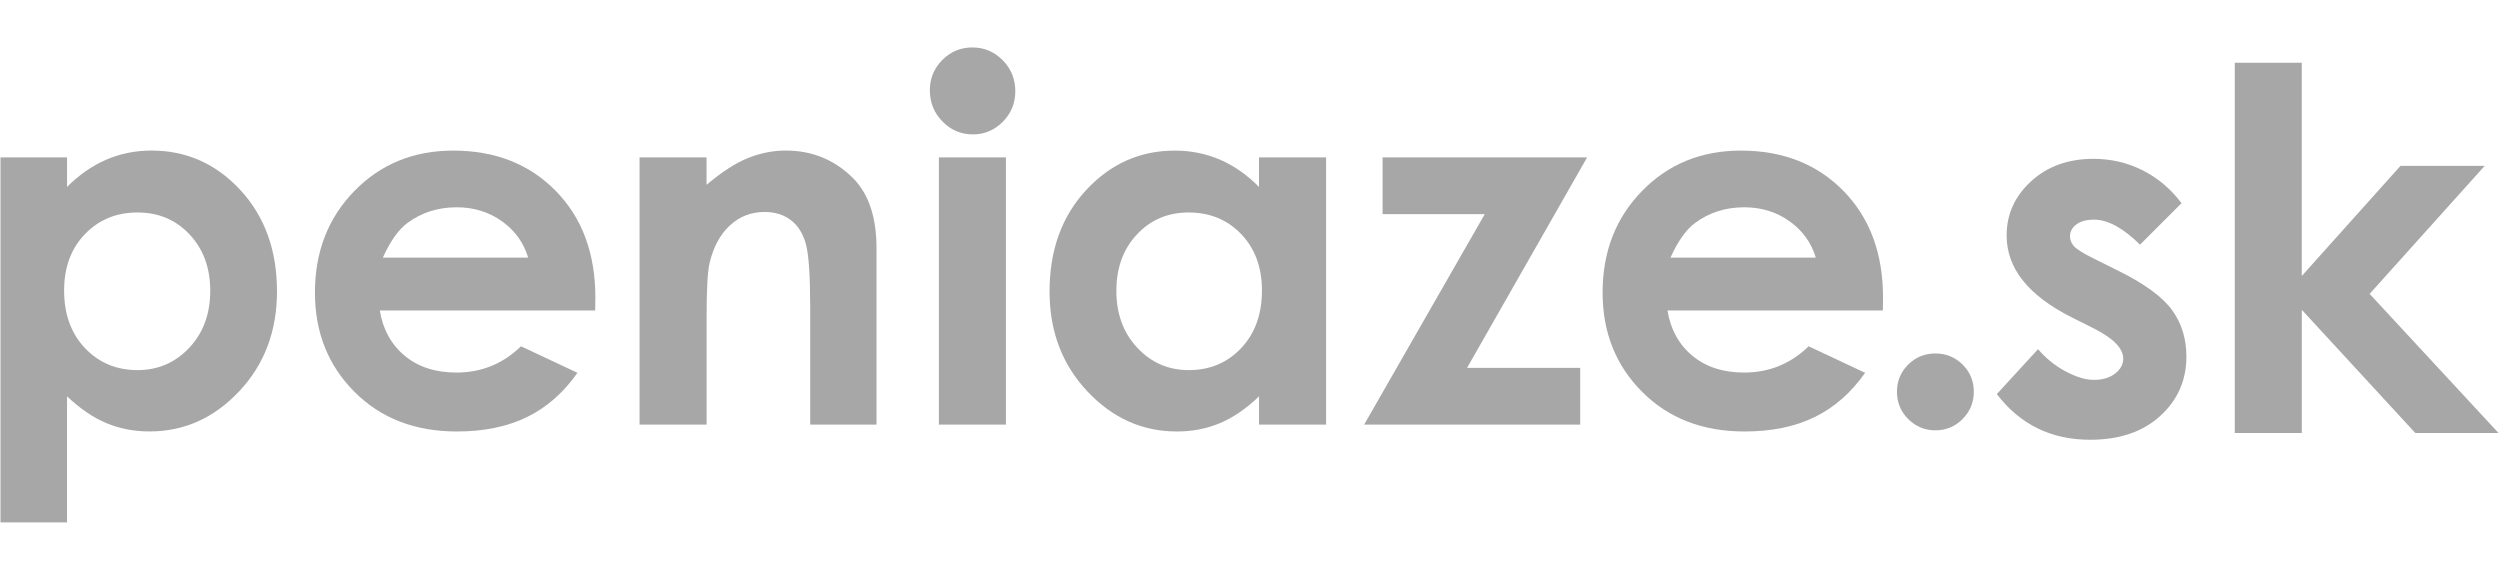 <svg xmlns="http://www.w3.org/2000/svg" xmlns:xlink="http://www.w3.org/1999/xlink" version="1.2" baseProfile="tiny" x="0px" y="0px" viewBox="0 0 501.45 95.72" overflow="visible" xml:space="preserve" width="251" height="57">
<path fill-rule="evenodd" fill="#a7a7a7" d="M388.2,61.82c2.13,0,3.95,0.74,5.46,2.23c1.5,1.5,2.25,3.31,2.25,5.44 c0,2.15-0.76,3.96-2.25,5.48c-1.51,1.51-3.33,2.27-5.46,2.27c-2.13,0-3.95-0.76-5.46-2.27c-1.5-1.51-2.25-3.33-2.25-5.48 c0-2.13,0.76-3.95,2.25-5.44C384.25,62.56,386.07,61.82,388.2,61.82z"></path>
<path fill="#a7a7a7" d="M13.45,22.5v5.91c2.43-2.43,5.06-4.25,7.88-5.47c2.82-1.21,5.84-1.82,9.06-1.82c6.99,0,12.94,2.64,17.83,7.93 c4.89,5.29,7.34,12.07,7.34,20.34c0,7.98-2.53,14.65-7.58,20.02c-5.06,5.37-11.05,8.05-17.98,8.05c-3.09,0-5.96-0.55-8.62-1.65 c-2.66-1.1-5.3-2.9-7.93-5.39V95.7H0.1V22.5H13.45z M27.59,33.54c-4.24,0-7.75,1.44-10.54,4.33c-2.79,2.89-4.19,6.67-4.19,11.33 c0,4.76,1.4,8.61,4.19,11.55c2.79,2.94,6.3,4.41,10.54,4.41c4.1,0,7.56-1.49,10.37-4.48c2.81-2.99,4.21-6.8,4.21-11.43  c0-4.6-1.38-8.36-4.14-11.3C35.27,35.01,31.79,33.54,27.59,33.54z"></path>
<path fill="#a7a7a7" d="M119.38,53.19h-43.2c0.62,3.81,2.29,6.84,5,9.09s6.16,3.37,10.37,3.37c5.02,0,9.34-1.76,12.95-5.27l11.33,5.32 c-2.82,4.01-6.21,6.97-10.15,8.89c-3.94,1.92-8.62,2.88-14.04,2.88c-8.41,0-15.25-2.65-20.54-7.95c-5.29-5.3-7.93-11.94-7.93-19.92 c0-8.18,2.64-14.96,7.91-20.37c5.27-5.4,11.88-8.1,19.82-8.1c8.44,0,15.3,2.7,20.59,8.1c5.29,5.4,7.93,12.54,7.93,21.4L119.38,53.19 z M105.94,42.6c-0.89-2.99-2.64-5.42-5.25-7.29s-5.65-2.81-9.1-2.81c-3.75,0-7.04,1.05-9.87,3.15c-1.78,1.31-3.42,3.63-4.93,6.94 H105.94z"></path>
<path fill="#a7a7a7" d="M128.27,22.5h13.45v5.49c3.05-2.57,5.81-4.36,8.29-5.36c2.48-1,5.01-1.51,7.6-1.51c5.31,0,9.82,1.86,13.53,5.57 c3.11,3.15,4.67,7.82,4.67,13.99v35.41h-13.3V52.63c0-6.4-0.29-10.64-0.86-12.74c-0.57-2.1-1.57-3.7-3-4.8s-3.19-1.65-5.28-1.65 c-2.72,0-5.05,0.91-7,2.73c-1.95,1.82-3.3,4.34-4.05,7.55c-0.39,1.67-0.59,5.3-0.59,10.87v21.5h-13.45V22.5z"></path>
<path fill="#a7a7a7" d="M195.05,0.44c2.36,0,4.38,0.85,6.07,2.56c1.69,1.71,2.53,3.78,2.53,6.21c0,2.4-0.83,4.44-2.5,6.13 c-1.67,1.69-3.67,2.54-5.99,2.54c-2.39,0-4.43-0.86-6.12-2.59c-1.69-1.72-2.53-3.82-2.53-6.28c0-2.36,0.83-4.38,2.5-6.06 C190.68,1.27,192.69,0.44,195.05,0.44z M188.32,22.5h13.45v53.59h-13.45V22.5z"></path>
<path fill="#a7a7a7" d="M252.54,22.5h13.45v53.59h-13.45v-5.66c-2.62,2.5-5.26,4.29-7.9,5.39c-2.64,1.1-5.5,1.65-8.58,1.65 c-6.92,0-12.91-2.68-17.96-8.05c-5.05-5.37-7.58-12.04-7.58-20.02c0-8.28,2.44-15.06,7.33-20.34c4.89-5.29,10.82-7.93,17.81-7.93 c3.21,0,6.23,0.61,9.05,1.82c2.82,1.22,5.43,3.04,7.82,5.47V22.5z M238.4,33.54c-4.16,0-7.61,1.47-10.36,4.41 c-2.75,2.94-4.12,6.71-4.12,11.3c0,4.63,1.4,8.44,4.2,11.43c2.8,2.99,6.24,4.48,10.33,4.48c4.22,0,7.72-1.47,10.5-4.41 c2.78-2.94,4.17-6.79,4.17-11.55c0-4.66-1.39-8.44-4.17-11.33C246.17,34.98,242.65,33.54,238.4,33.54z"></path>
<path fill="#a7a7a7" d="M277.31,22.5h41.03l-24.08,42.21h22.7v11.38h-43.34l24.19-42.21h-20.49V22.5z"></path>
<path fill="#a7a7a7" d="M377.66,53.19h-43.2c0.62,3.81,2.29,6.84,5,9.09s6.17,3.37,10.37,3.37c5.02,0,9.34-1.76,12.95-5.27l11.33,5.32 c-2.82,4.01-6.21,6.97-10.15,8.89s-8.62,2.88-14.04,2.88c-8.41,0-15.25-2.65-20.54-7.95c-5.29-5.3-7.93-11.94-7.93-19.92 c0-8.18,2.63-14.96,7.91-20.37c5.27-5.4,11.88-8.1,19.82-8.1c8.44,0,15.3,2.7,20.59,8.1c5.29,5.4,7.93,12.54,7.93,21.4L377.66,53.19 z M364.21,42.6c-0.89-2.99-2.64-5.42-5.25-7.29c-2.62-1.87-5.65-2.81-9.1-2.81c-3.75,0-7.04,1.05-9.87,3.15 c-1.78,1.31-3.42,3.63-4.93,6.94H364.21z"></path>
<path fill="#a7a7a7" d="M437.57,31.68L429.24,40c-3.38-3.35-6.45-5.02-9.21-5.02c-1.51,0-2.69,0.32-3.55,0.96c-0.85,0.64-1.28,1.44-1.28,2.39 c0,0.72,0.27,1.39,0.81,1.99c0.54,0.61,1.88,1.44,4.01,2.49l4.93,2.46c5.19,2.56,8.75,5.17,10.69,7.8 c1.94,2.66,2.91,5.78,2.91,9.36c0,4.76-1.75,8.74-5.25,11.92c-3.5,3.19-8.18,4.78-14.06,4.78c-7.81,0-14.05-3.05-18.72-9.16 l8.27-9.01c1.58,1.84,3.42,3.33,5.54,4.46s4,1.7,5.64,1.7c1.77,0,3.2-0.43,4.29-1.28c1.08-0.85,1.62-1.84,1.62-2.96 c0-2.07-1.95-4.09-5.86-6.06l-4.53-2.27c-8.67-4.37-13-9.83-13-16.4c0-4.24,1.63-7.86,4.9-10.86c3.27-3,7.44-4.51,12.53-4.51 c3.48,0,6.76,0.76,9.83,2.29C432.83,26.63,435.43,28.82,437.57,31.68z"></path>
<path fill="#a7a7a7" d="M448.24,3.5h13.45v42.78l19.8-22.09h16.89l-23.08,25.68l25.85,27.9h-16.69l-22.76-24.7v24.7h-13.45V3.5z"></path>
</svg>